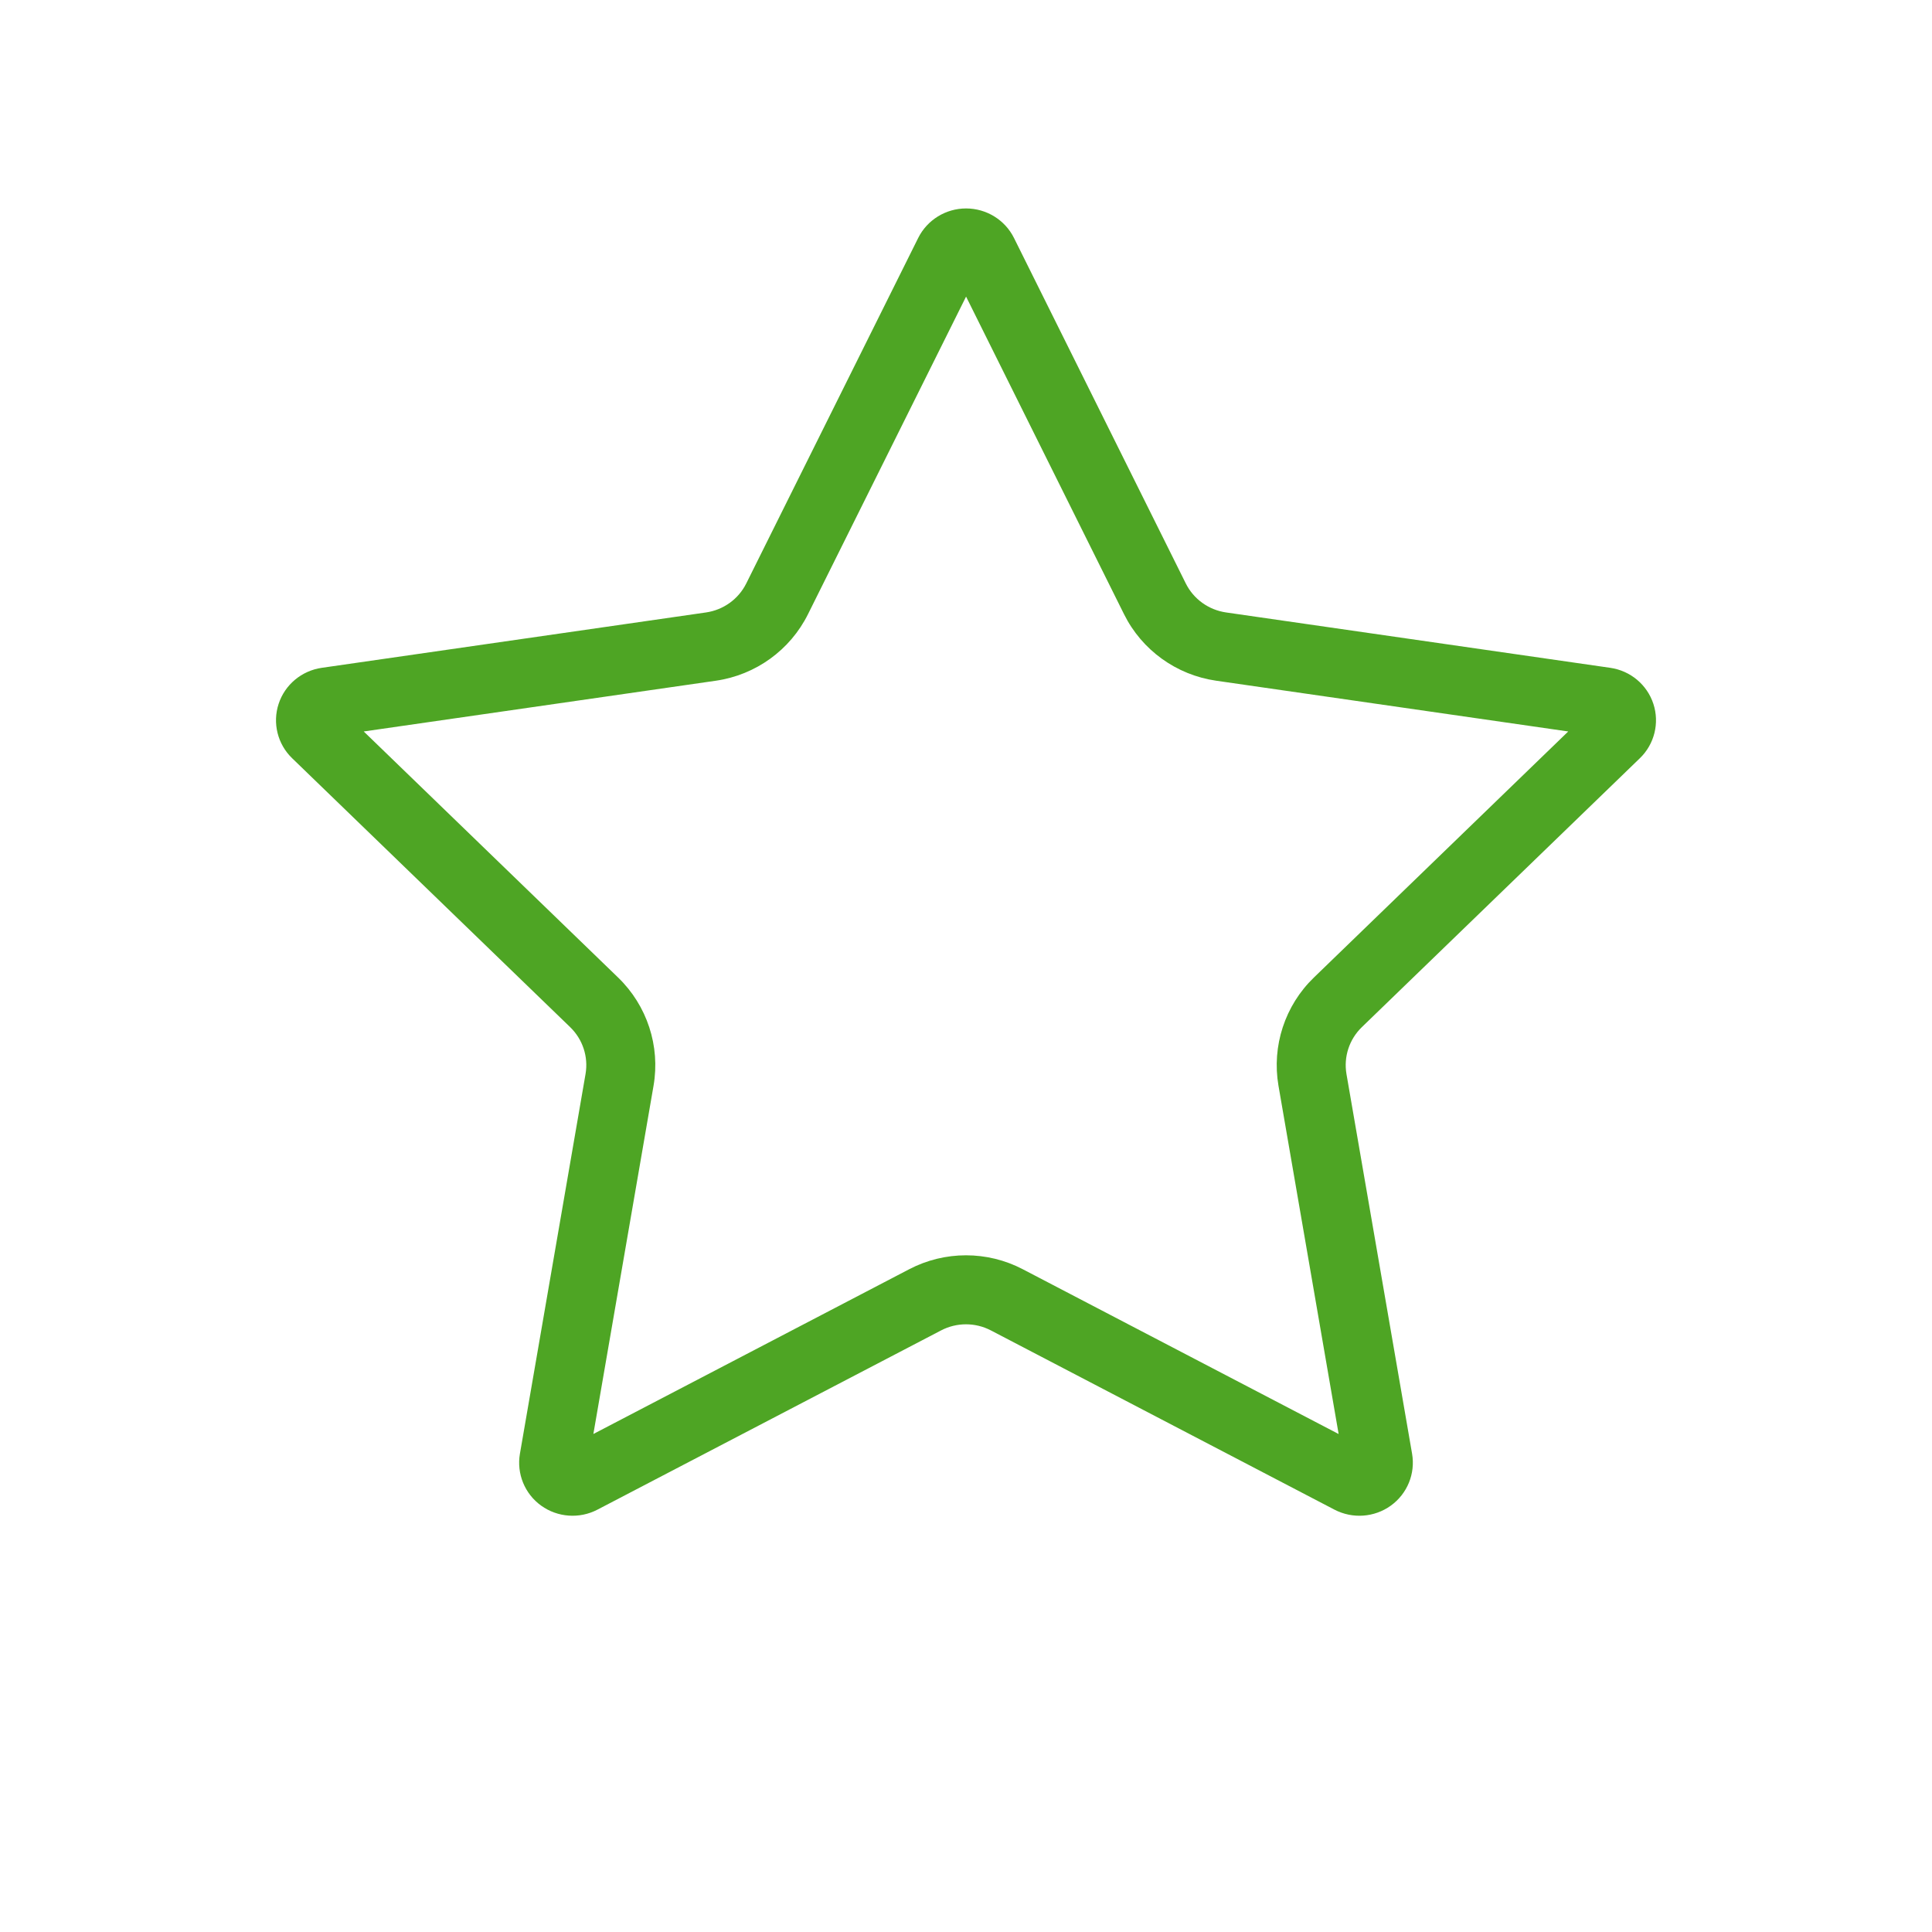 <svg width="56" height="56" viewBox="0 0 56 56" fill="none" xmlns="http://www.w3.org/2000/svg">
<path d="M28.002 6.042C28.591 6.042 29.131 6.374 29.391 6.898L34.371 16.912C34.596 17.364 35.033 17.679 35.538 17.752L46.674 19.357C47.258 19.441 47.742 19.846 47.924 20.402C48.106 20.957 47.955 21.57 47.533 21.977L39.474 29.772C39.109 30.125 38.943 30.633 39.028 31.131L40.93 42.138C41.029 42.715 40.791 43.298 40.313 43.642C39.836 43.985 39.205 44.03 38.682 43.759L28.72 38.562C28.27 38.327 27.73 38.327 27.279 38.562L17.317 43.758C16.796 44.03 16.163 43.985 15.686 43.642C15.209 43.299 14.971 42.715 15.07 42.138L16.972 31.131C17.058 30.633 16.891 30.125 16.526 29.772L8.467 21.977C8.045 21.569 7.894 20.957 8.076 20.402C8.258 19.846 8.743 19.441 9.327 19.357L20.465 17.752C20.969 17.679 21.406 17.364 21.631 16.911L26.614 6.898C26.875 6.374 27.414 6.042 28.002 6.042ZM23.422 17.799C22.904 18.843 21.904 19.564 20.75 19.731L10.543 21.202L17.916 28.334C18.756 29.146 19.142 30.321 18.943 31.472L17.199 41.565L26.354 36.789C27.385 36.251 28.616 36.251 29.645 36.789L38.801 41.566L37.057 31.469C36.86 30.319 37.244 29.145 38.084 28.334L45.456 21.202L35.252 19.731C34.099 19.565 33.098 18.845 32.58 17.802L28.002 8.597L23.422 17.799Z" fill="#4EA524"/>
</svg>